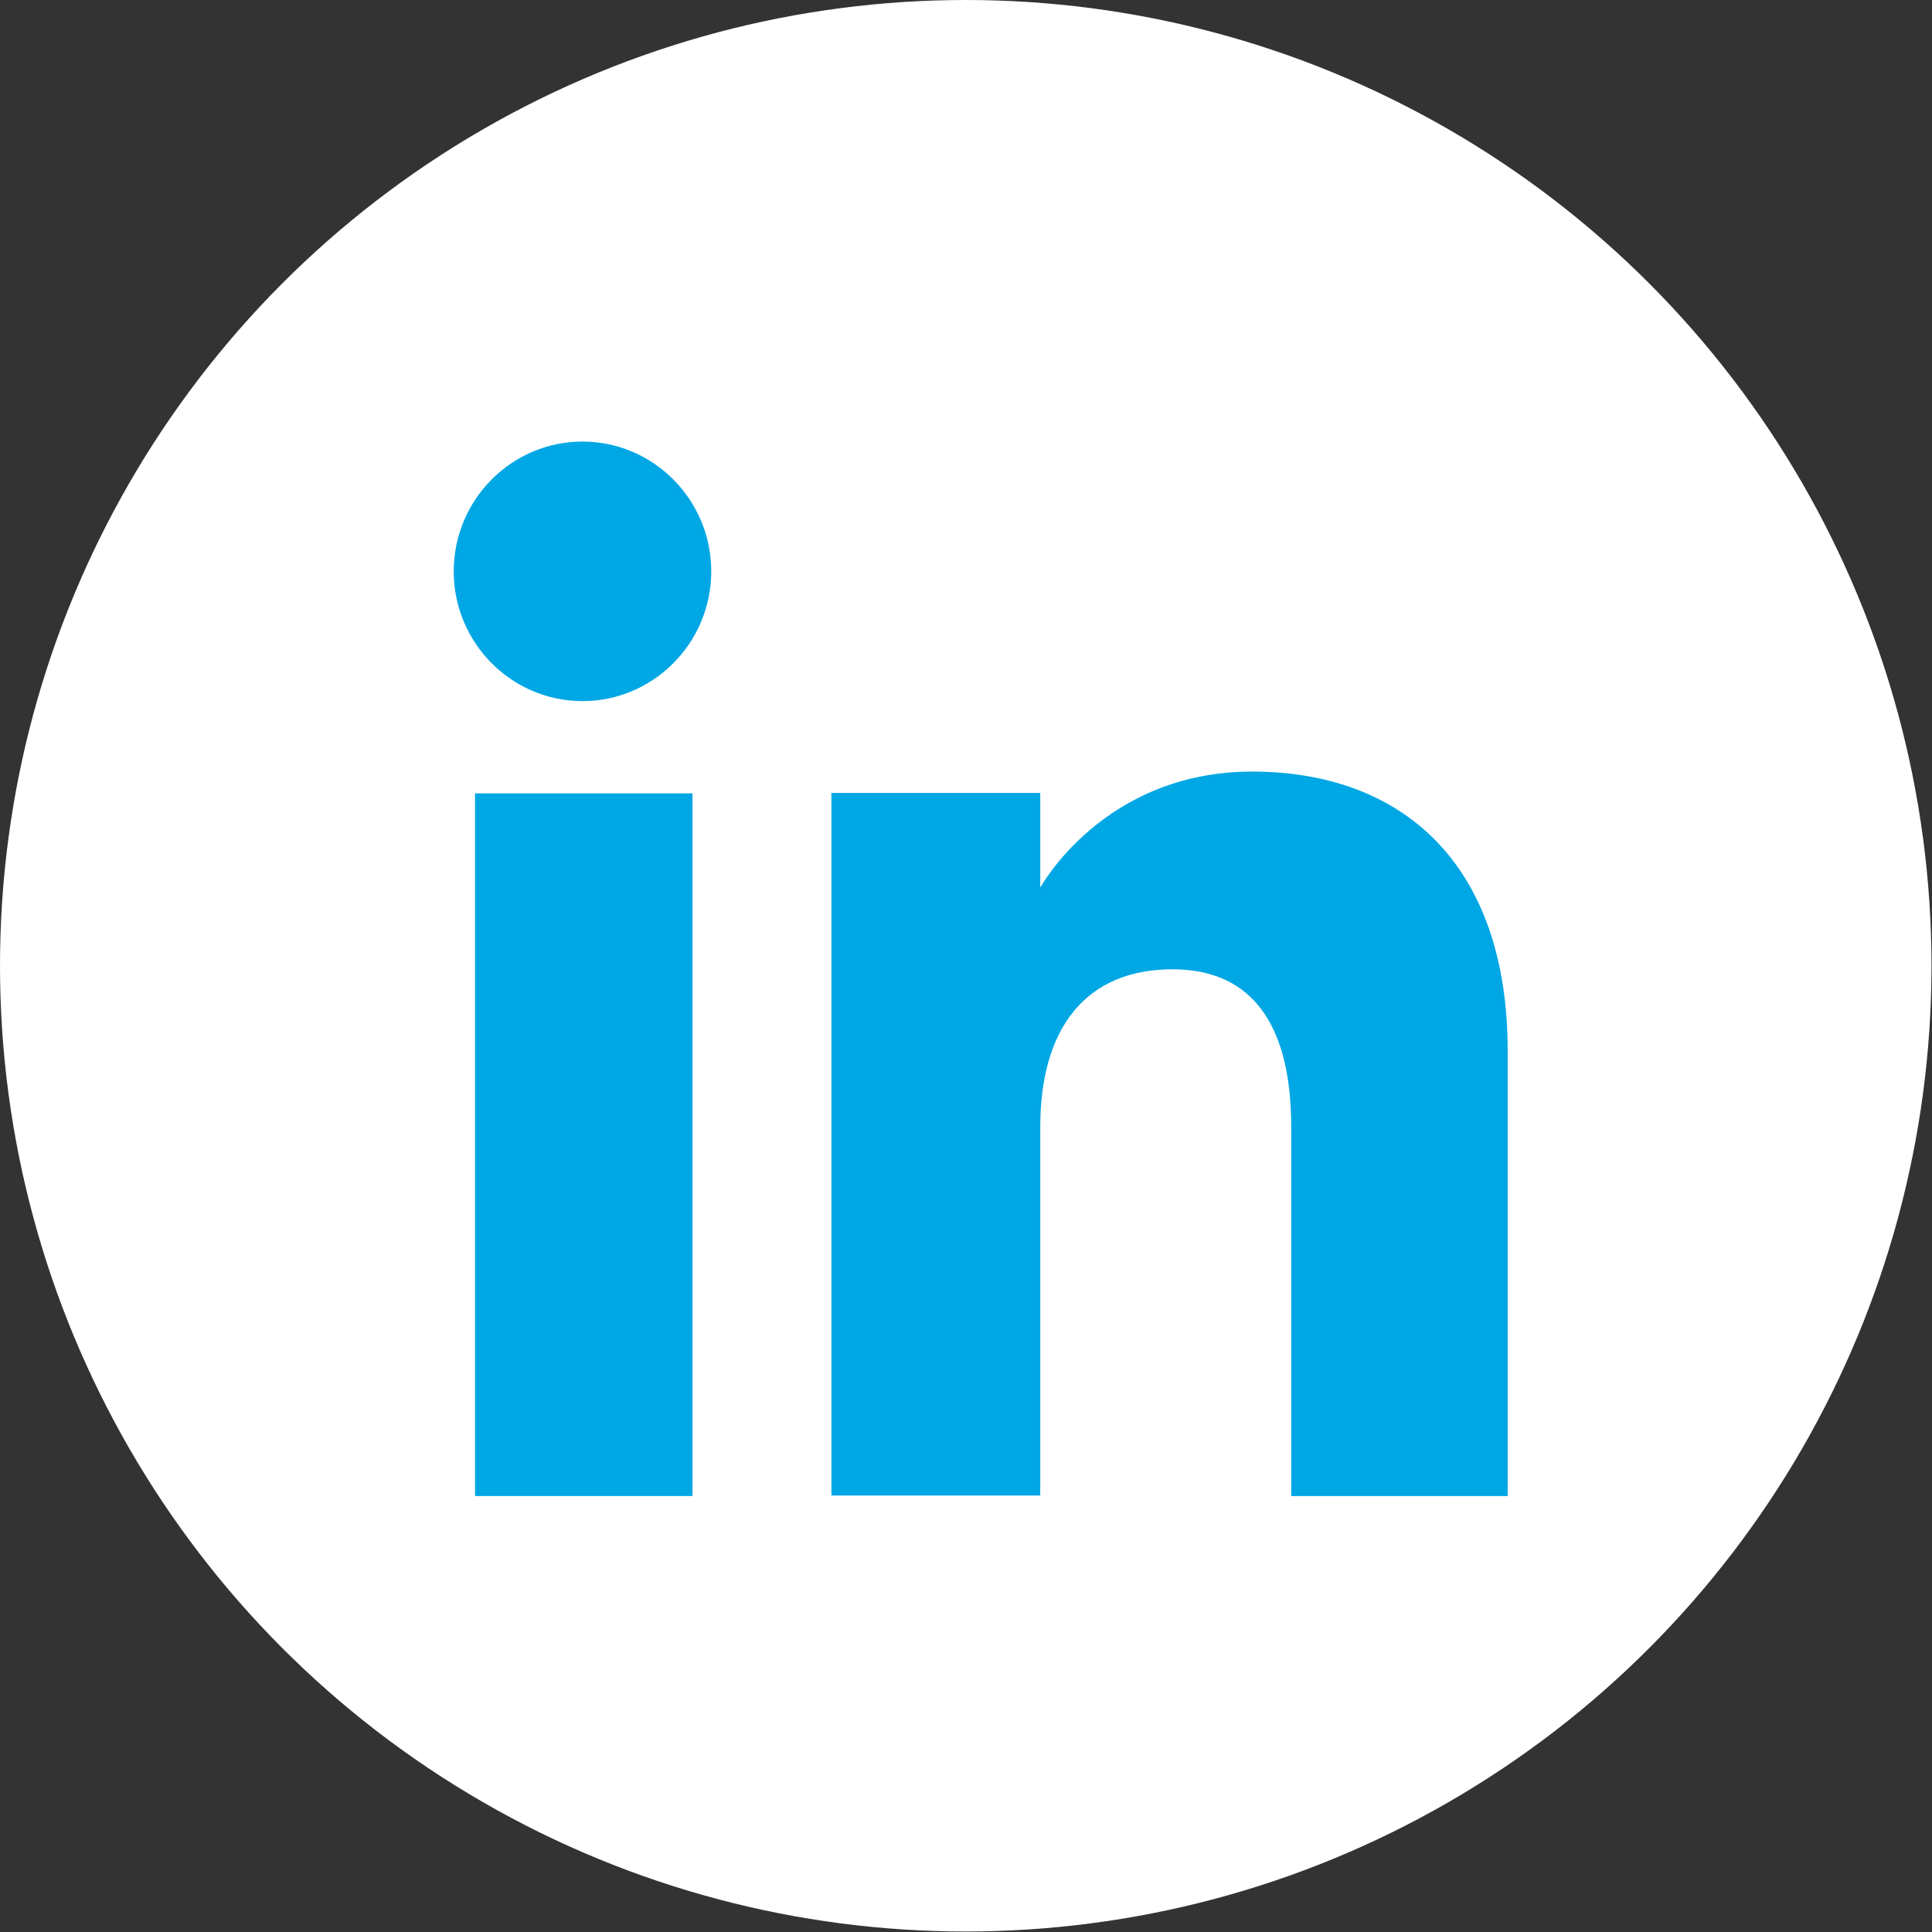 <?xml version="1.0" encoding="UTF-8"?>
<svg xmlns="http://www.w3.org/2000/svg" id="Layer_1" viewBox="0 0 38.11 38.11">
  <rect x="0" y="0" width="38.11" height="38.11" fill="#333333" stroke="none"/>
  <defs>
    <style>.cls-1{fill:#fff;}.cls-1,.cls-2{stroke-width:0px;}.cls-2{fill:#00a7e5;}</style>
  </defs>
  <circle class="cls-1" cx="19.05" cy="19.05" r="19.05"></circle>
  <rect class="cls-2" x="9.37" y="15.65" width="4.29" height="13.86"></rect>
  <path class="cls-2" d="M11.49,13.83c1.4,0,2.54-1.15,2.54-2.56s-1.14-2.56-2.54-2.56-2.54,1.15-2.54,2.56,1.14,2.56,2.54,2.56Z"></path>
  <path class="cls-2" d="M20.52,22.23c0-1.95.9-3.11,2.61-3.11,1.58,0,2.34,1.11,2.34,3.11v7.28h4.27v-8.78c0-3.71-2.1-5.51-5.04-5.51s-4.18,2.29-4.18,2.29v-1.87h-4.12v13.86h4.12v-7.28Z"></path>
</svg>
